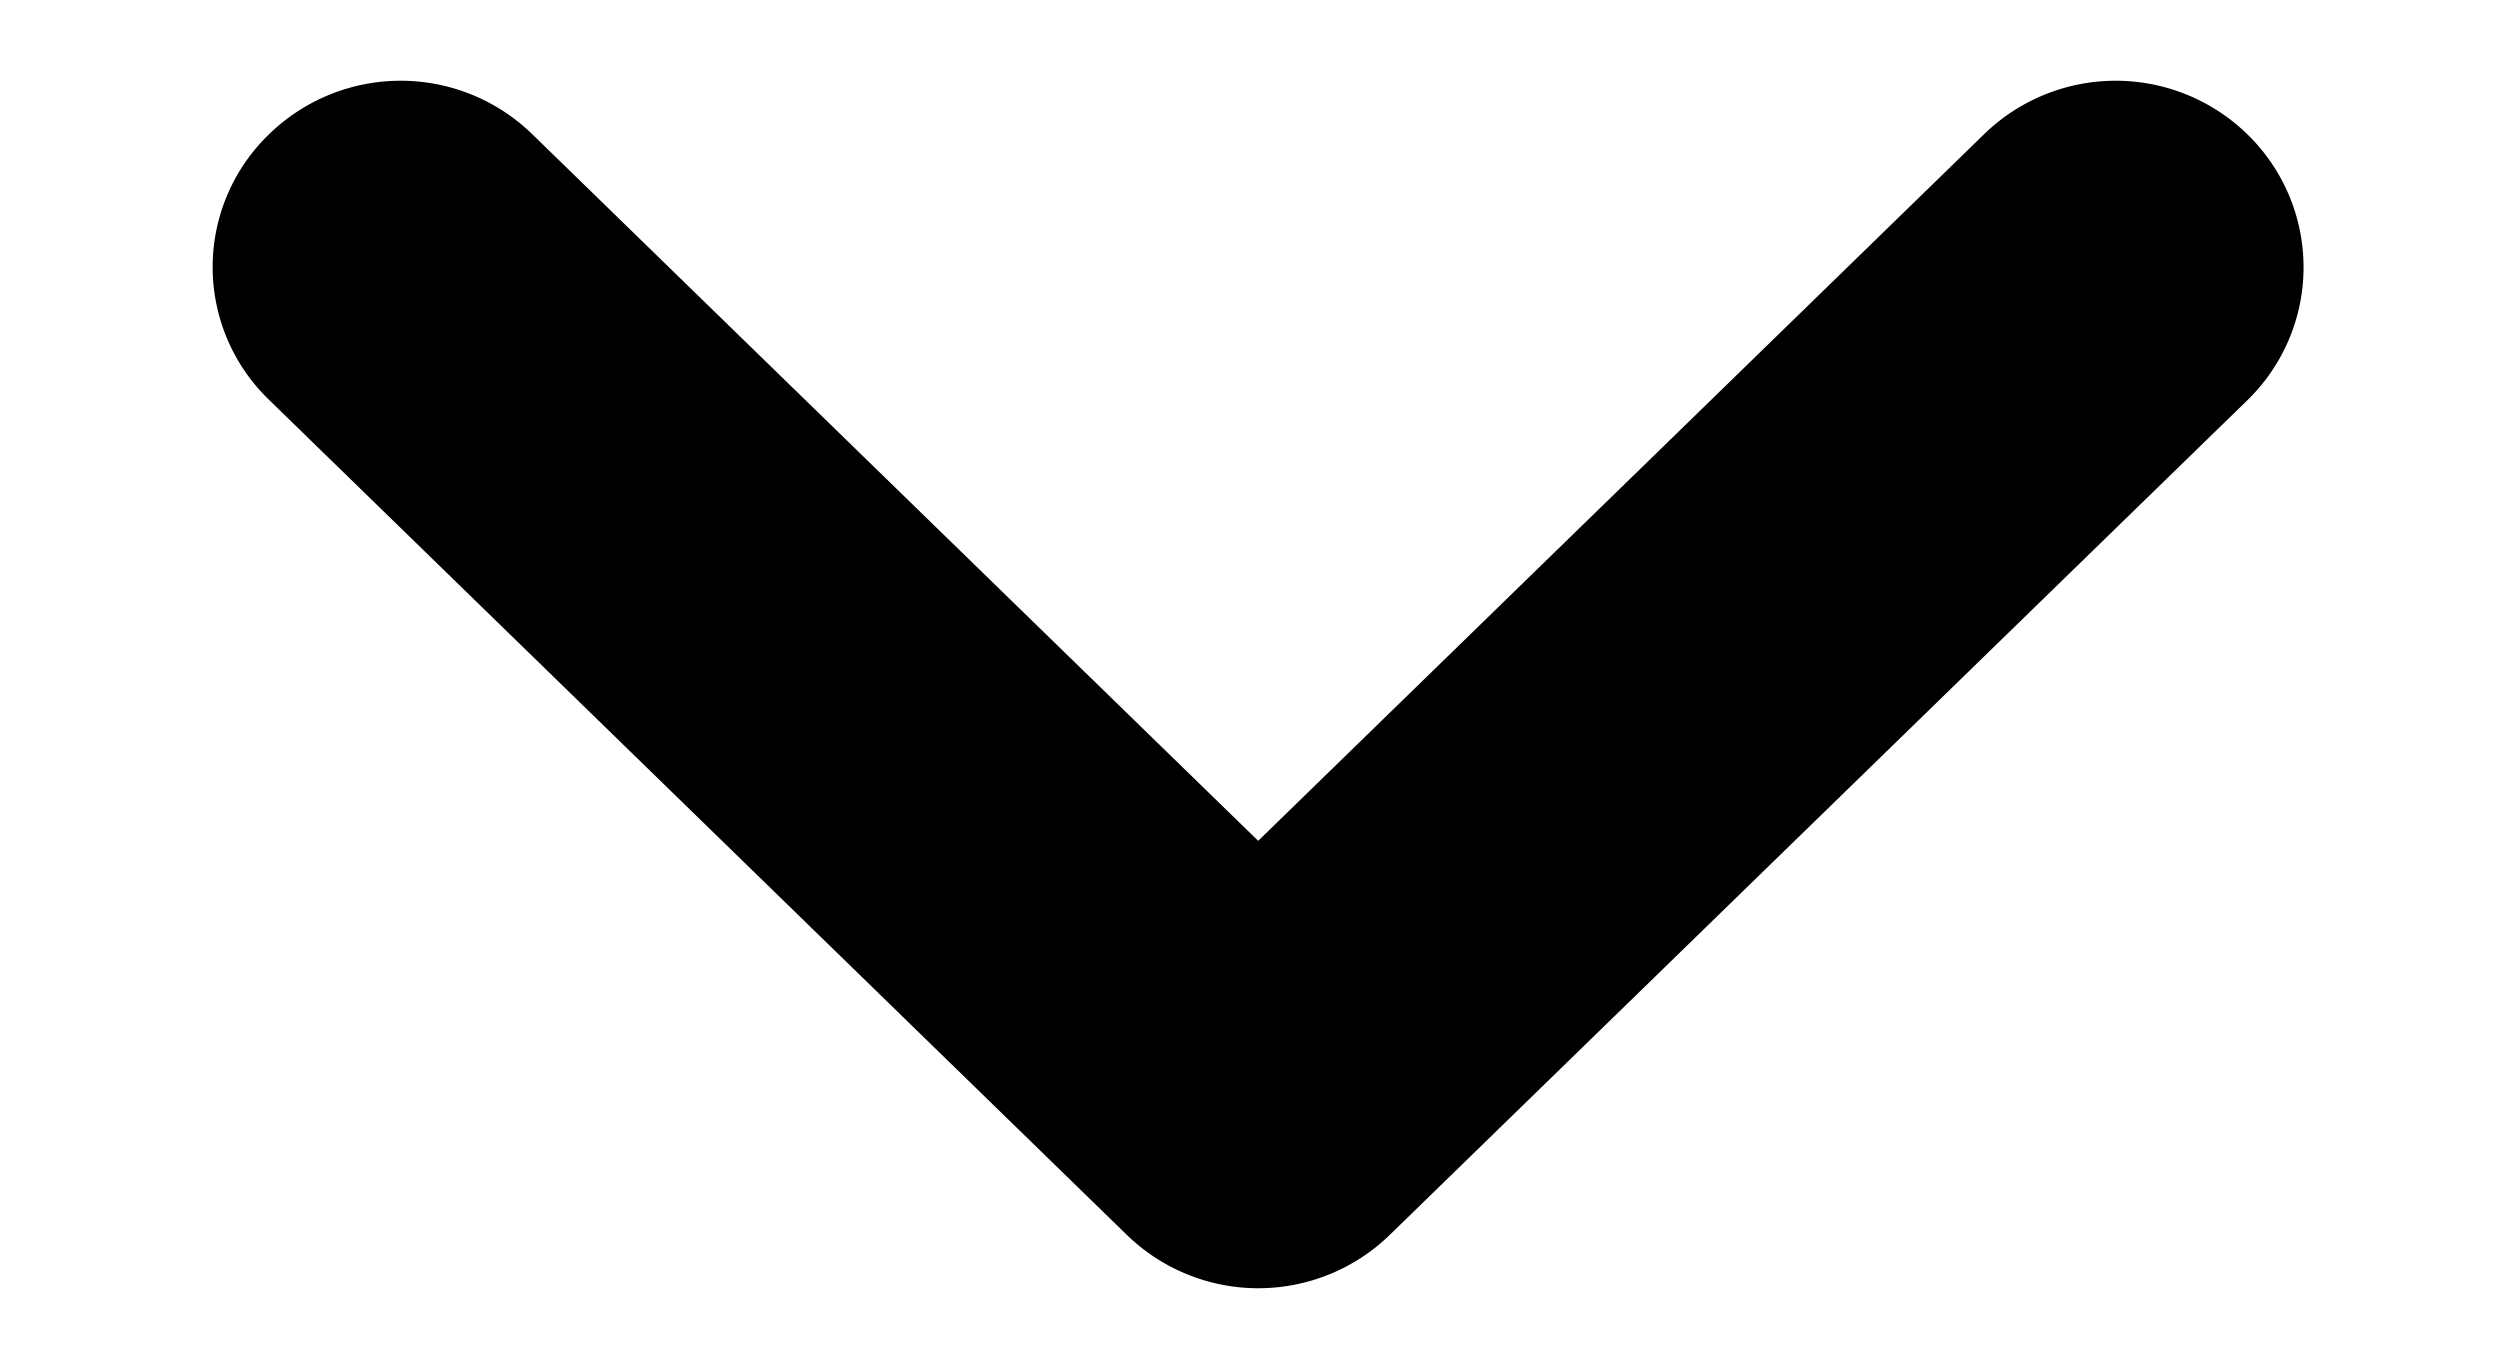 <svg fill="none" viewBox="0 0 11 6" width="11" height="6"><path stroke="currentColor" stroke-width="1.2" d="M5.695 5.005l3.774-3.673a.216.216 0 000-.312.23.23 0 00-.32 0L5.536 4.537 1.923 1.02a.23.23 0 00-.32 0 .212.212 0 000 .31l3.773 3.673a.23.23 0 00.319.002z" clip-rule="evenodd"/></svg>